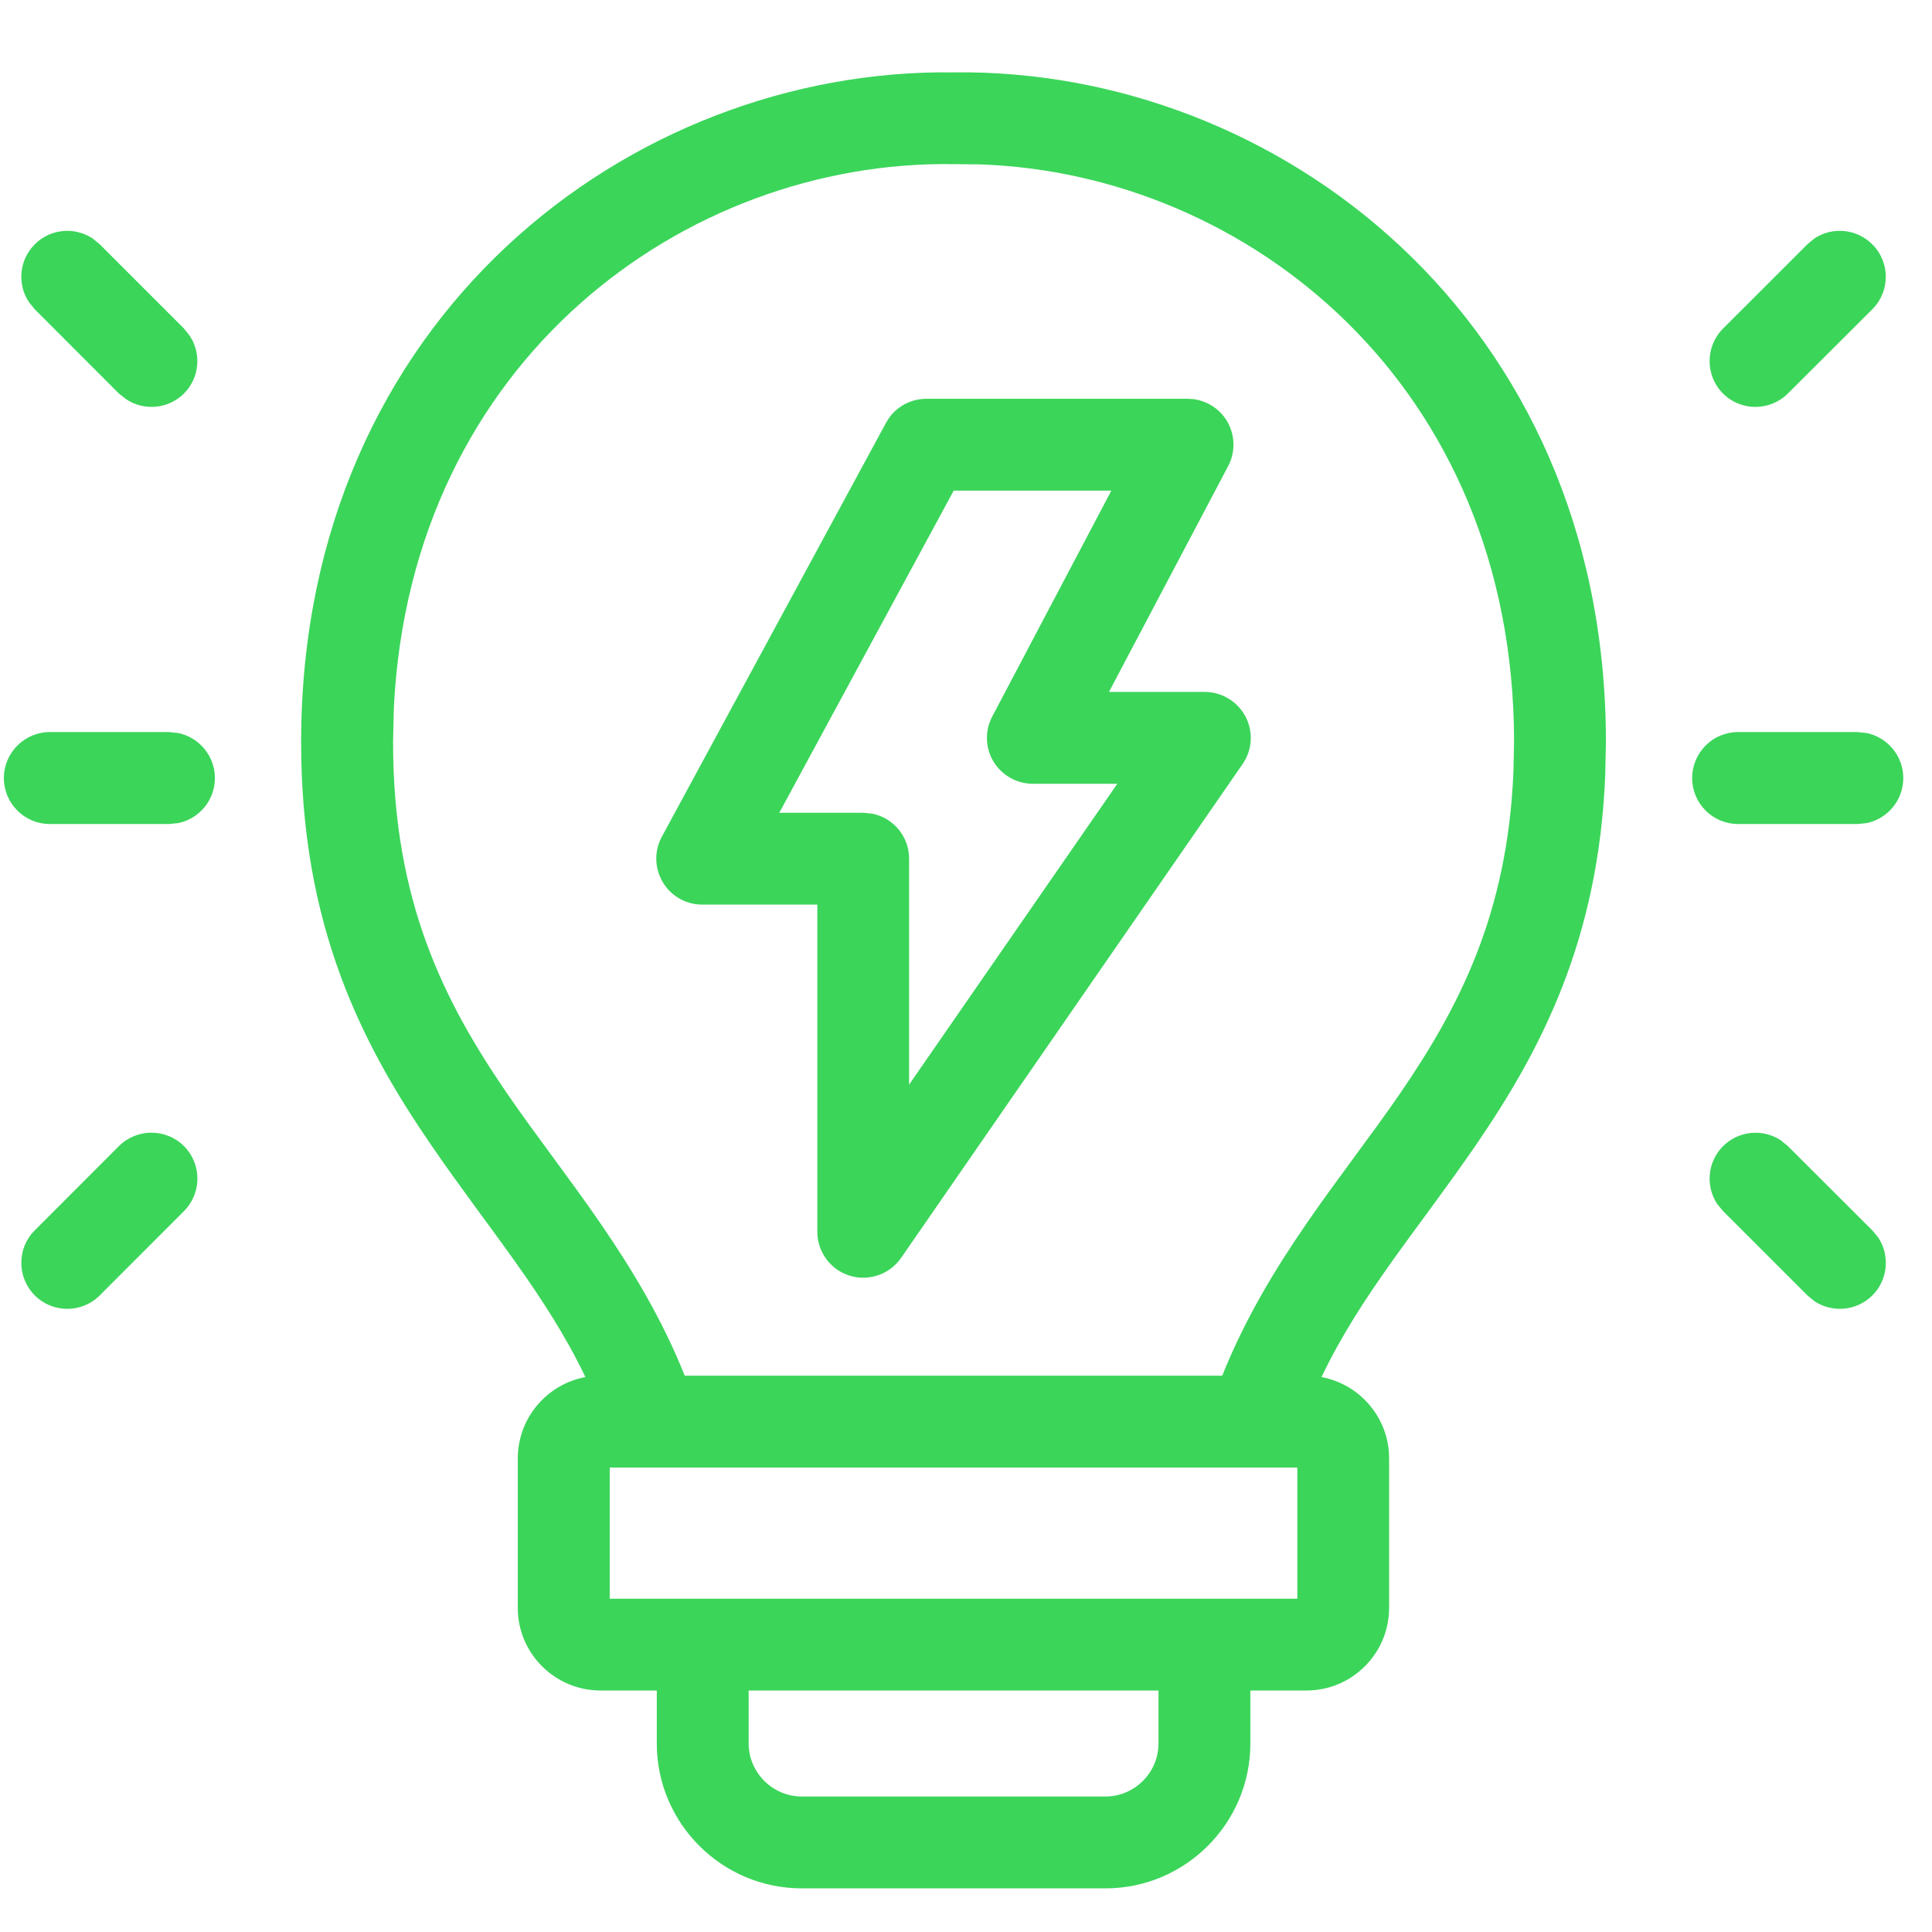 <svg width="22" height="22" viewBox="0 0 22 22" fill="none" xmlns="http://www.w3.org/2000/svg">
<path d="M10.865 0.824C14.528 0.779 18.282 3.614 18.287 8.443L18.279 8.829C18.202 10.713 17.542 11.968 16.798 13.051C16.141 14.007 15.494 14.746 15.048 15.681C15.485 15.762 15.818 16.146 15.818 16.606V18.309C15.818 18.828 15.396 19.25 14.877 19.25H14.238V19.854C14.238 20.762 13.497 21.503 12.589 21.503H9.129C8.22 21.503 7.479 20.762 7.479 19.854V19.25H6.838C6.319 19.25 5.896 18.828 5.896 18.309V16.606C5.897 16.146 6.229 15.762 6.666 15.681C6.219 14.746 5.575 14.007 4.918 13.051C4.124 11.896 3.426 10.545 3.429 8.443C3.434 3.614 7.187 0.779 10.852 0.824V0.823C10.854 0.823 10.856 0.824 10.858 0.824C10.861 0.824 10.864 0.823 10.866 0.823L10.865 0.824ZM8.525 19.854C8.526 20.185 8.798 20.457 9.129 20.457H12.589C12.919 20.457 13.192 20.185 13.192 19.854V19.25H8.525V19.854ZM6.943 18.205H7.992C7.995 18.204 7.999 18.204 8.002 18.204C8.005 18.204 8.008 18.204 8.012 18.205H13.705C13.708 18.204 13.712 18.204 13.715 18.204C13.718 18.204 13.721 18.204 13.725 18.205H14.773V16.711H6.943V18.205ZM10.852 1.869C7.811 1.825 4.682 4.094 4.485 8.056L4.476 8.445C4.474 10.266 5.061 11.412 5.78 12.46C6.429 13.403 7.283 14.377 7.797 15.665H13.918C14.432 14.377 15.288 13.404 15.937 12.46C16.611 11.477 17.169 10.409 17.234 8.778L17.241 8.445C17.237 4.375 14.202 1.977 11.161 1.872L10.866 1.869C10.861 1.869 10.856 1.869 10.852 1.869ZM1.354 13.051C1.559 12.847 1.891 12.847 2.095 13.051C2.299 13.255 2.299 13.587 2.095 13.791L1.136 14.751C0.932 14.955 0.6 14.955 0.396 14.751C0.192 14.546 0.191 14.214 0.396 14.01L1.354 13.051ZM19.62 13.052C19.799 12.874 20.074 12.851 20.277 12.984L20.359 13.051L21.32 14.01L21.388 14.092C21.522 14.295 21.5 14.572 21.321 14.751C21.143 14.929 20.866 14.952 20.663 14.818L20.581 14.751L19.621 13.791L19.554 13.71C19.42 13.507 19.442 13.231 19.62 13.052ZM13.591 4.545C13.747 4.566 13.888 4.656 13.971 4.793C14.065 4.95 14.071 5.146 13.985 5.308L12.628 7.879H13.72C13.914 7.88 14.092 7.988 14.183 8.16C14.273 8.332 14.261 8.54 14.15 8.7L10.26 14.325C10.13 14.512 9.892 14.594 9.674 14.526C9.456 14.458 9.307 14.255 9.307 14.027V10.301H7.996C7.812 10.301 7.641 10.204 7.547 10.045C7.453 9.887 7.448 9.691 7.536 9.529L10.089 4.815L10.127 4.754C10.225 4.621 10.381 4.541 10.549 4.541H13.523L13.591 4.545ZM8.874 9.255H9.83L9.936 9.266C10.173 9.315 10.352 9.525 10.352 9.778V12.351L12.723 8.925H11.762C11.579 8.925 11.408 8.829 11.313 8.672C11.219 8.516 11.213 8.321 11.299 8.159L12.655 5.587H10.86L8.874 9.255ZM2.029 8.347C2.267 8.396 2.447 8.607 2.447 8.86C2.447 9.113 2.268 9.324 2.029 9.373L1.924 9.383H0.567C0.279 9.383 0.044 9.149 0.044 8.86C0.044 8.571 0.279 8.337 0.567 8.336H1.924L2.029 8.347ZM21.255 8.347C21.493 8.396 21.673 8.607 21.673 8.86C21.673 9.113 21.493 9.324 21.255 9.373L21.15 9.383H19.792C19.503 9.383 19.269 9.149 19.269 8.86C19.269 8.571 19.503 8.336 19.792 8.336H21.15L21.255 8.347ZM20.663 2.714C20.866 2.58 21.143 2.604 21.321 2.783C21.525 2.987 21.525 3.318 21.32 3.522L20.359 4.481C20.155 4.684 19.824 4.685 19.62 4.481C19.416 4.277 19.417 3.945 19.621 3.741L20.581 2.782L20.663 2.714ZM0.396 2.782C0.574 2.603 0.851 2.581 1.054 2.715L1.136 2.782L2.095 3.741L2.161 3.824C2.295 4.027 2.273 4.302 2.095 4.481C1.916 4.659 1.64 4.681 1.438 4.547L1.354 4.481L0.396 3.522L0.329 3.44C0.195 3.237 0.217 2.961 0.396 2.782Z" fill="#3BD55A"/>
</svg>
